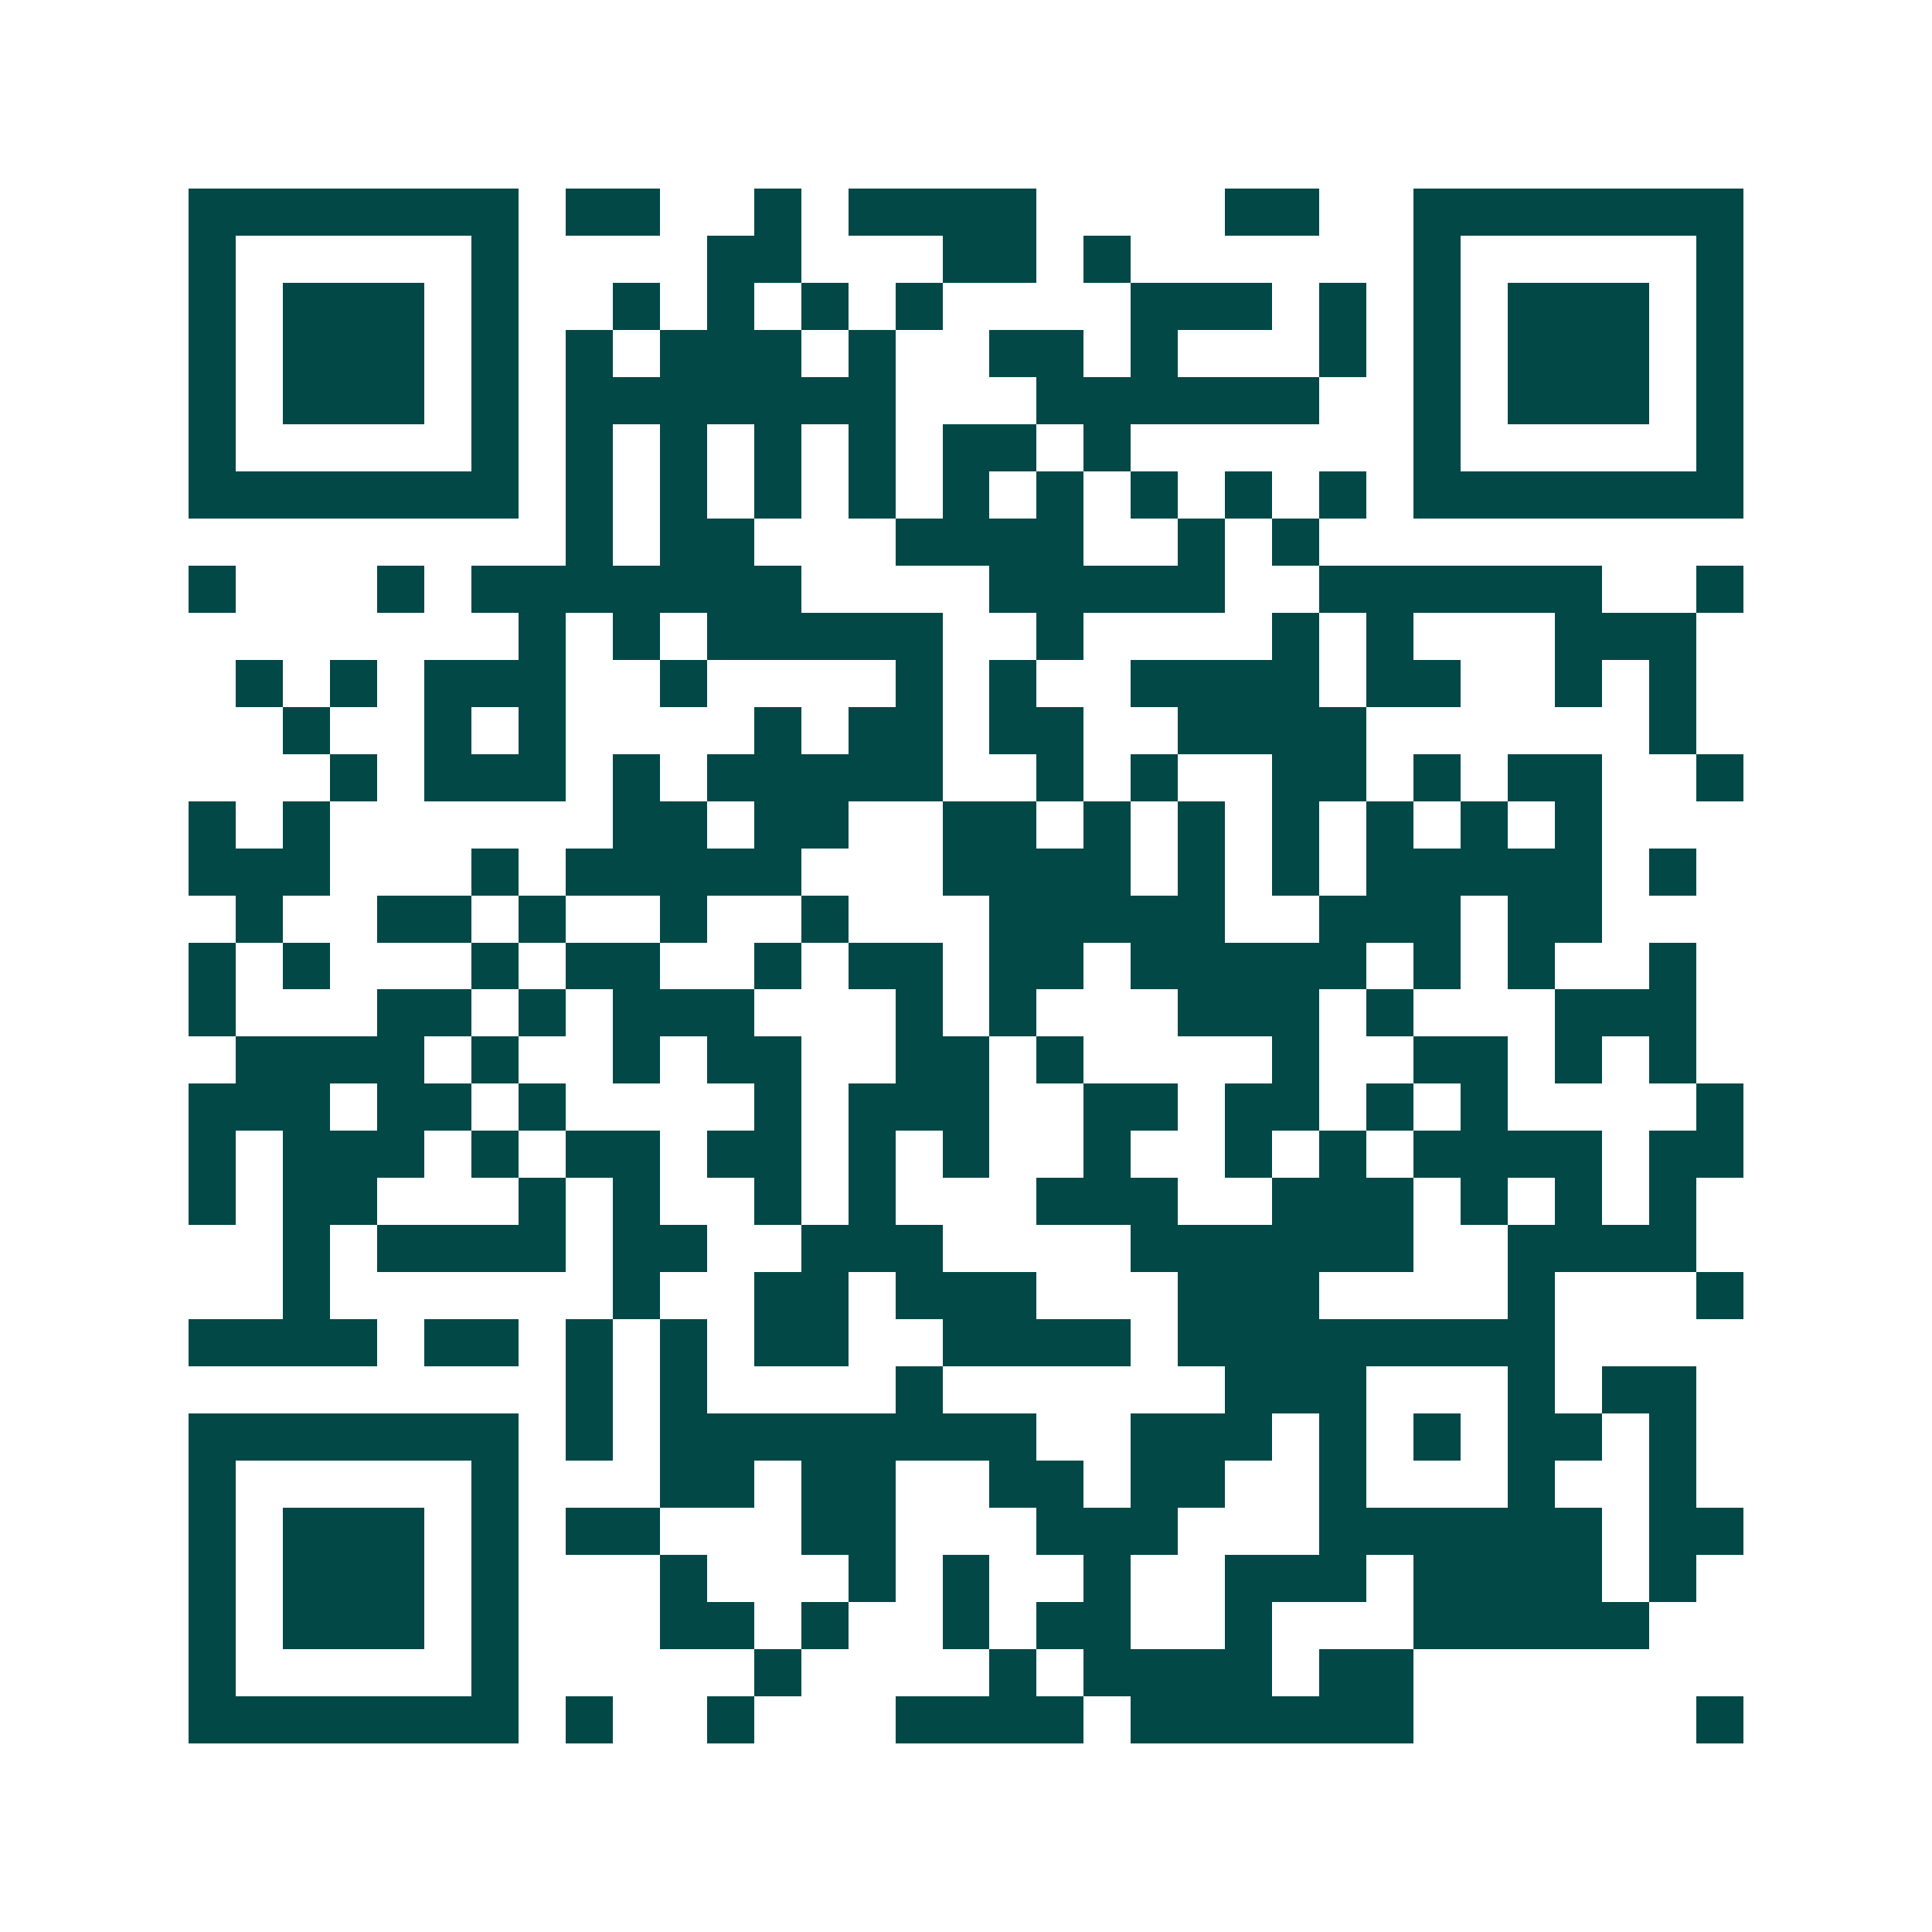 <svg xmlns="http://www.w3.org/2000/svg" width="200" height="200" viewBox="0 0 41 41" shape-rendering="crispEdges"><path fill="#ffffff" d="M0 0h41v41H0z"/><path stroke="#014847" d="M4 4.5h7m1 0h2m2 0h1m1 0h4m4 0h2m2 0h7M4 5.5h1m5 0h1m4 0h2m3 0h2m1 0h1m6 0h1m5 0h1M4 6.5h1m1 0h3m1 0h1m2 0h1m1 0h1m1 0h1m1 0h1m4 0h3m1 0h1m1 0h1m1 0h3m1 0h1M4 7.5h1m1 0h3m1 0h1m1 0h1m1 0h3m1 0h1m2 0h2m1 0h1m3 0h1m1 0h1m1 0h3m1 0h1M4 8.5h1m1 0h3m1 0h1m1 0h7m3 0h6m2 0h1m1 0h3m1 0h1M4 9.5h1m5 0h1m1 0h1m1 0h1m1 0h1m1 0h1m1 0h2m1 0h1m6 0h1m5 0h1M4 10.5h7m1 0h1m1 0h1m1 0h1m1 0h1m1 0h1m1 0h1m1 0h1m1 0h1m1 0h1m1 0h7M12 11.5h1m1 0h2m3 0h4m2 0h1m1 0h1M4 12.5h1m3 0h1m1 0h7m4 0h5m2 0h6m2 0h1M11 13.5h1m1 0h1m1 0h5m2 0h1m4 0h1m1 0h1m3 0h3M5 14.5h1m1 0h1m1 0h3m2 0h1m4 0h1m1 0h1m2 0h4m1 0h2m2 0h1m1 0h1M6 15.5h1m2 0h1m1 0h1m4 0h1m1 0h2m1 0h2m2 0h4m6 0h1M7 16.5h1m1 0h3m1 0h1m1 0h5m2 0h1m1 0h1m2 0h2m1 0h1m1 0h2m2 0h1M4 17.5h1m1 0h1m6 0h2m1 0h2m2 0h2m1 0h1m1 0h1m1 0h1m1 0h1m1 0h1m1 0h1M4 18.5h3m3 0h1m1 0h5m3 0h4m1 0h1m1 0h1m1 0h5m1 0h1M5 19.5h1m2 0h2m1 0h1m2 0h1m2 0h1m3 0h5m2 0h3m1 0h2M4 20.5h1m1 0h1m3 0h1m1 0h2m2 0h1m1 0h2m1 0h2m1 0h5m1 0h1m1 0h1m2 0h1M4 21.5h1m3 0h2m1 0h1m1 0h3m3 0h1m1 0h1m3 0h3m1 0h1m3 0h3M5 22.5h4m1 0h1m2 0h1m1 0h2m2 0h2m1 0h1m4 0h1m2 0h2m1 0h1m1 0h1M4 23.5h3m1 0h2m1 0h1m4 0h1m1 0h3m2 0h2m1 0h2m1 0h1m1 0h1m4 0h1M4 24.5h1m1 0h3m1 0h1m1 0h2m1 0h2m1 0h1m1 0h1m2 0h1m2 0h1m1 0h1m1 0h4m1 0h2M4 25.5h1m1 0h2m3 0h1m1 0h1m2 0h1m1 0h1m3 0h3m2 0h3m1 0h1m1 0h1m1 0h1M6 26.5h1m1 0h4m1 0h2m2 0h3m4 0h6m2 0h4M6 27.5h1m6 0h1m2 0h2m1 0h3m3 0h3m4 0h1m3 0h1M4 28.5h4m1 0h2m1 0h1m1 0h1m1 0h2m2 0h4m1 0h8M12 29.5h1m1 0h1m4 0h1m6 0h3m3 0h1m1 0h2M4 30.5h7m1 0h1m1 0h8m2 0h3m1 0h1m1 0h1m1 0h2m1 0h1M4 31.5h1m5 0h1m3 0h2m1 0h2m2 0h2m1 0h2m2 0h1m3 0h1m2 0h1M4 32.5h1m1 0h3m1 0h1m1 0h2m3 0h2m3 0h3m3 0h6m1 0h2M4 33.5h1m1 0h3m1 0h1m3 0h1m3 0h1m1 0h1m2 0h1m2 0h3m1 0h4m1 0h1M4 34.5h1m1 0h3m1 0h1m3 0h2m1 0h1m2 0h1m1 0h2m2 0h1m3 0h5M4 35.5h1m5 0h1m5 0h1m4 0h1m1 0h4m1 0h2M4 36.5h7m1 0h1m2 0h1m3 0h4m1 0h6m6 0h1"/></svg>
